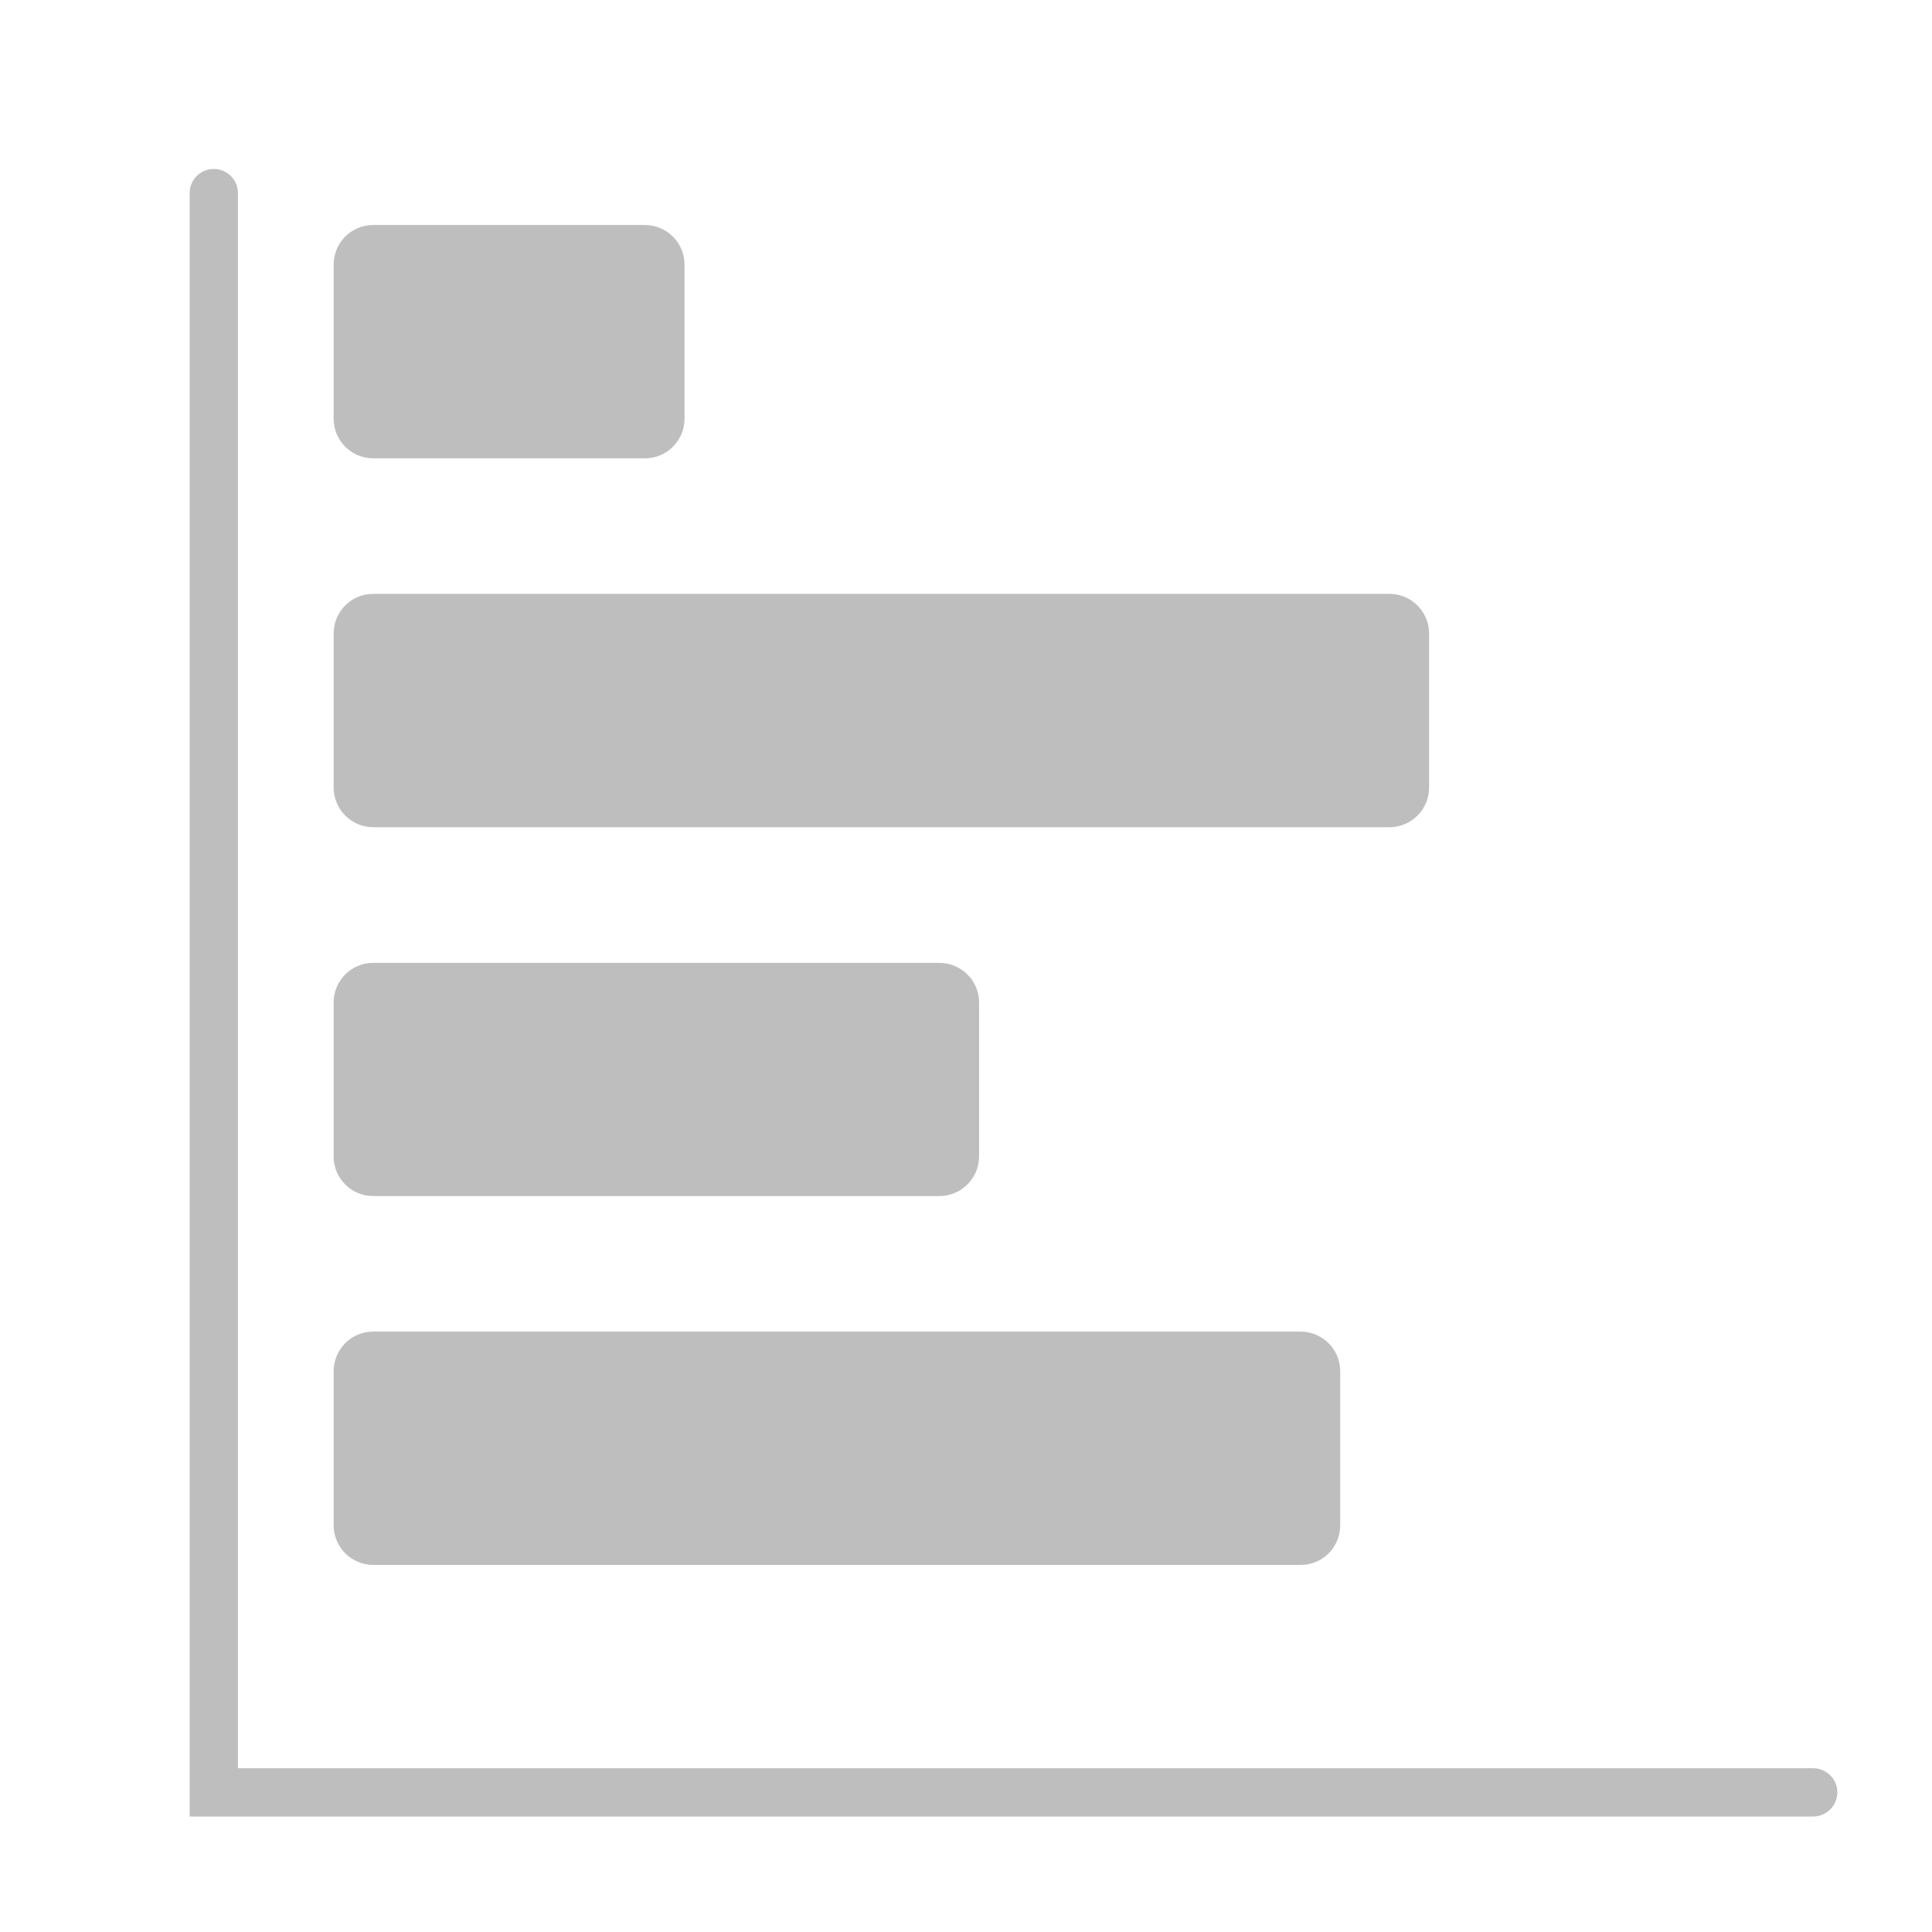 <svg xmlns="http://www.w3.org/2000/svg" width="13" height="13" viewBox="0 0 13 13" fill="none">
  <g clip-path="url(#clip0_794_5655)">
    <path d="M12.2 12.223H1.276V1.299C1.276 1.209 1.349 1.137 1.439 1.137C1.528 1.137 1.601 1.209 1.601 1.299V11.898H12.2C12.29 11.898 12.363 11.971 12.363 12.06C12.363 12.15 12.29 12.223 12.2 12.223L12.2 12.223Z" fill="#BFBEBE"/>
    <path d="M4.34 3.084H2.511C2.365 3.084 2.245 2.965 2.245 2.817L2.245 1.781C2.245 1.634 2.363 1.514 2.511 1.514H4.339C4.486 1.514 4.606 1.633 4.606 1.781V2.817C4.606 2.965 4.487 3.084 4.34 3.084L4.34 3.084Z" fill="#BFBEBE"/>
    <path d="M9.349 5.566H2.511C2.365 5.566 2.245 5.447 2.245 5.299V4.263C2.245 4.116 2.363 3.996 2.511 3.996H9.349C9.496 3.996 9.616 4.115 9.616 4.263V5.299C9.616 5.447 9.497 5.566 9.349 5.566Z" fill="#BFBEBE"/>
    <path d="M6.321 8.048H2.511C2.365 8.048 2.245 7.93 2.245 7.782V6.745C2.245 6.599 2.363 6.479 2.511 6.479H6.321C6.468 6.479 6.588 6.598 6.588 6.745V7.782C6.588 7.928 6.468 8.048 6.321 8.048H6.321Z" fill="#BFBEBE"/>
    <path d="M8.753 10.53H2.511C2.365 10.53 2.245 10.411 2.245 10.263V9.227C2.245 9.08 2.363 8.96 2.511 8.96H8.751C8.898 8.96 9.018 9.079 9.018 9.227V10.263C9.018 10.411 8.899 10.53 8.753 10.53Z" fill="#BFBEBE"/>
  </g>
  <defs>
    <clipPath id="clip0_794_5655">
      <rect width="12" height="12" fill="white" transform="translate(0.819 0.68)"/>
    </clipPath>
  </defs>
</svg>
